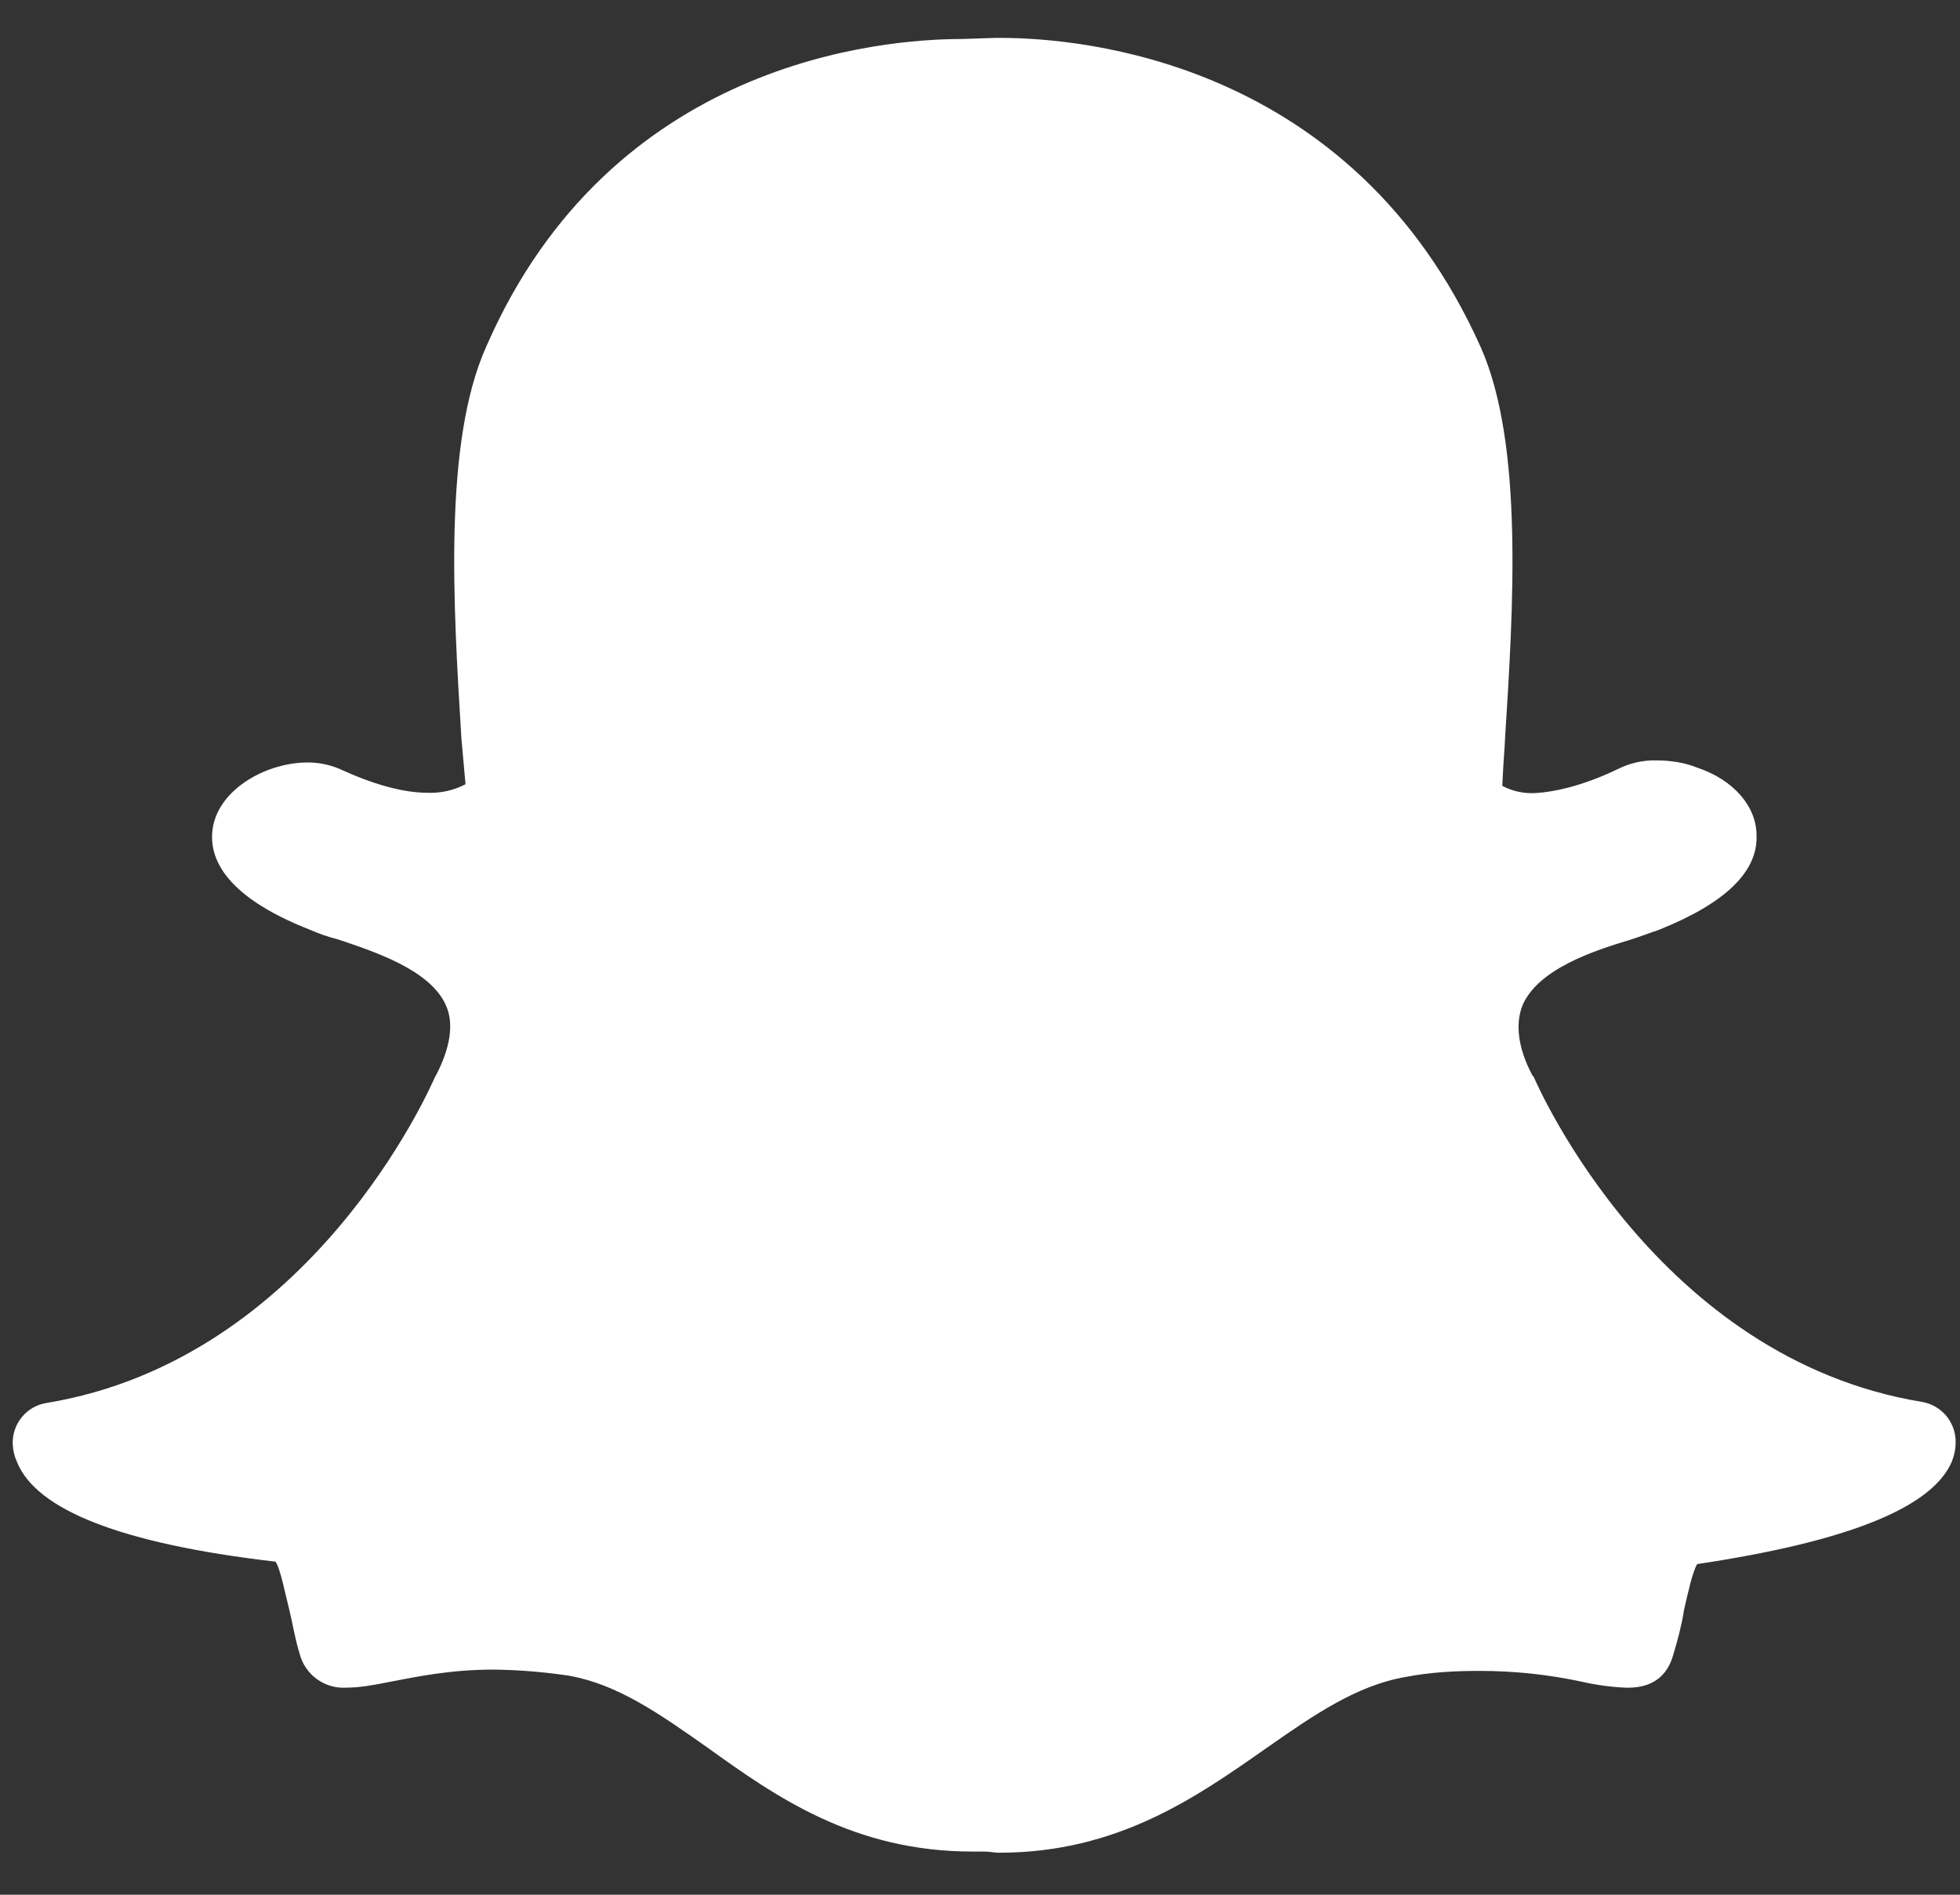 <svg width="30" height="29" viewBox="0 0 30 29" fill="none" xmlns="http://www.w3.org/2000/svg">
<rect x="0" y="0" width="30" height="29" fill="#333333" stroke="none"/>
<path d="M15.315 0.58C16.542 0.58 20.701 0.924 22.665 5.316C23.321 6.794 23.164 9.306 23.035 11.323L23.032 11.396C23.015 11.621 23.004 11.824 22.994 12.028C23.147 12.109 23.318 12.147 23.491 12.139C23.862 12.118 24.308 11.991 24.771 11.767C24.95 11.679 25.147 11.634 25.346 11.638C25.571 11.638 25.792 11.673 25.977 11.749C26.533 11.934 26.886 12.342 26.886 12.787C26.906 13.344 26.404 13.828 25.383 14.235C25.274 14.27 25.123 14.329 24.958 14.382C24.398 14.55 23.545 14.828 23.304 15.386C23.193 15.665 23.229 16.035 23.455 16.46L23.474 16.48C23.548 16.648 25.366 20.787 29.413 21.456C29.562 21.48 29.696 21.557 29.792 21.673C29.887 21.789 29.938 21.936 29.933 22.087C29.933 22.179 29.913 22.27 29.877 22.366C29.58 23.07 28.301 23.591 25.978 23.939C25.906 24.052 25.83 24.404 25.775 24.646C25.741 24.868 25.682 25.092 25.61 25.331C25.516 25.667 25.275 25.831 24.922 25.831H24.886C24.661 25.821 24.437 25.791 24.218 25.741C23.7 25.629 23.171 25.573 22.64 25.574C22.27 25.574 21.9 25.593 21.512 25.667C20.768 25.796 20.119 26.241 19.376 26.761C18.317 27.502 17.112 28.357 15.293 28.357C15.22 28.357 15.146 28.339 15.068 28.339H14.885C13.065 28.339 11.878 27.502 10.821 26.742C10.08 26.221 9.449 25.778 8.705 25.647C8.325 25.59 7.941 25.559 7.557 25.554C6.887 25.554 6.369 25.665 5.98 25.739C5.718 25.793 5.496 25.83 5.31 25.83C5.147 25.842 4.986 25.797 4.853 25.702C4.721 25.607 4.626 25.468 4.586 25.311C4.512 25.073 4.476 24.828 4.421 24.608C4.362 24.383 4.29 23.998 4.216 23.902C1.838 23.626 0.559 23.105 0.263 22.383C0.222 22.295 0.199 22.2 0.195 22.104C0.189 21.953 0.239 21.806 0.335 21.689C0.43 21.573 0.565 21.496 0.714 21.473C4.76 20.804 6.578 16.666 6.654 16.492L6.674 16.457C6.897 16.03 6.951 15.655 6.822 15.38C6.581 14.842 5.726 14.564 5.173 14.378C5.026 14.341 4.882 14.291 4.743 14.23C3.371 13.691 3.185 13.077 3.26 12.652C3.371 12.06 4.094 11.67 4.707 11.67C4.888 11.67 5.042 11.706 5.182 11.762C5.701 12.001 6.161 12.134 6.551 12.134C6.75 12.141 6.949 12.096 7.125 12.003L7.062 11.297C6.939 9.283 6.782 6.774 7.443 5.304C9.348 0.933 13.498 0.597 14.723 0.597L15.239 0.58H15.315Z" fill="white"/>
</svg>
